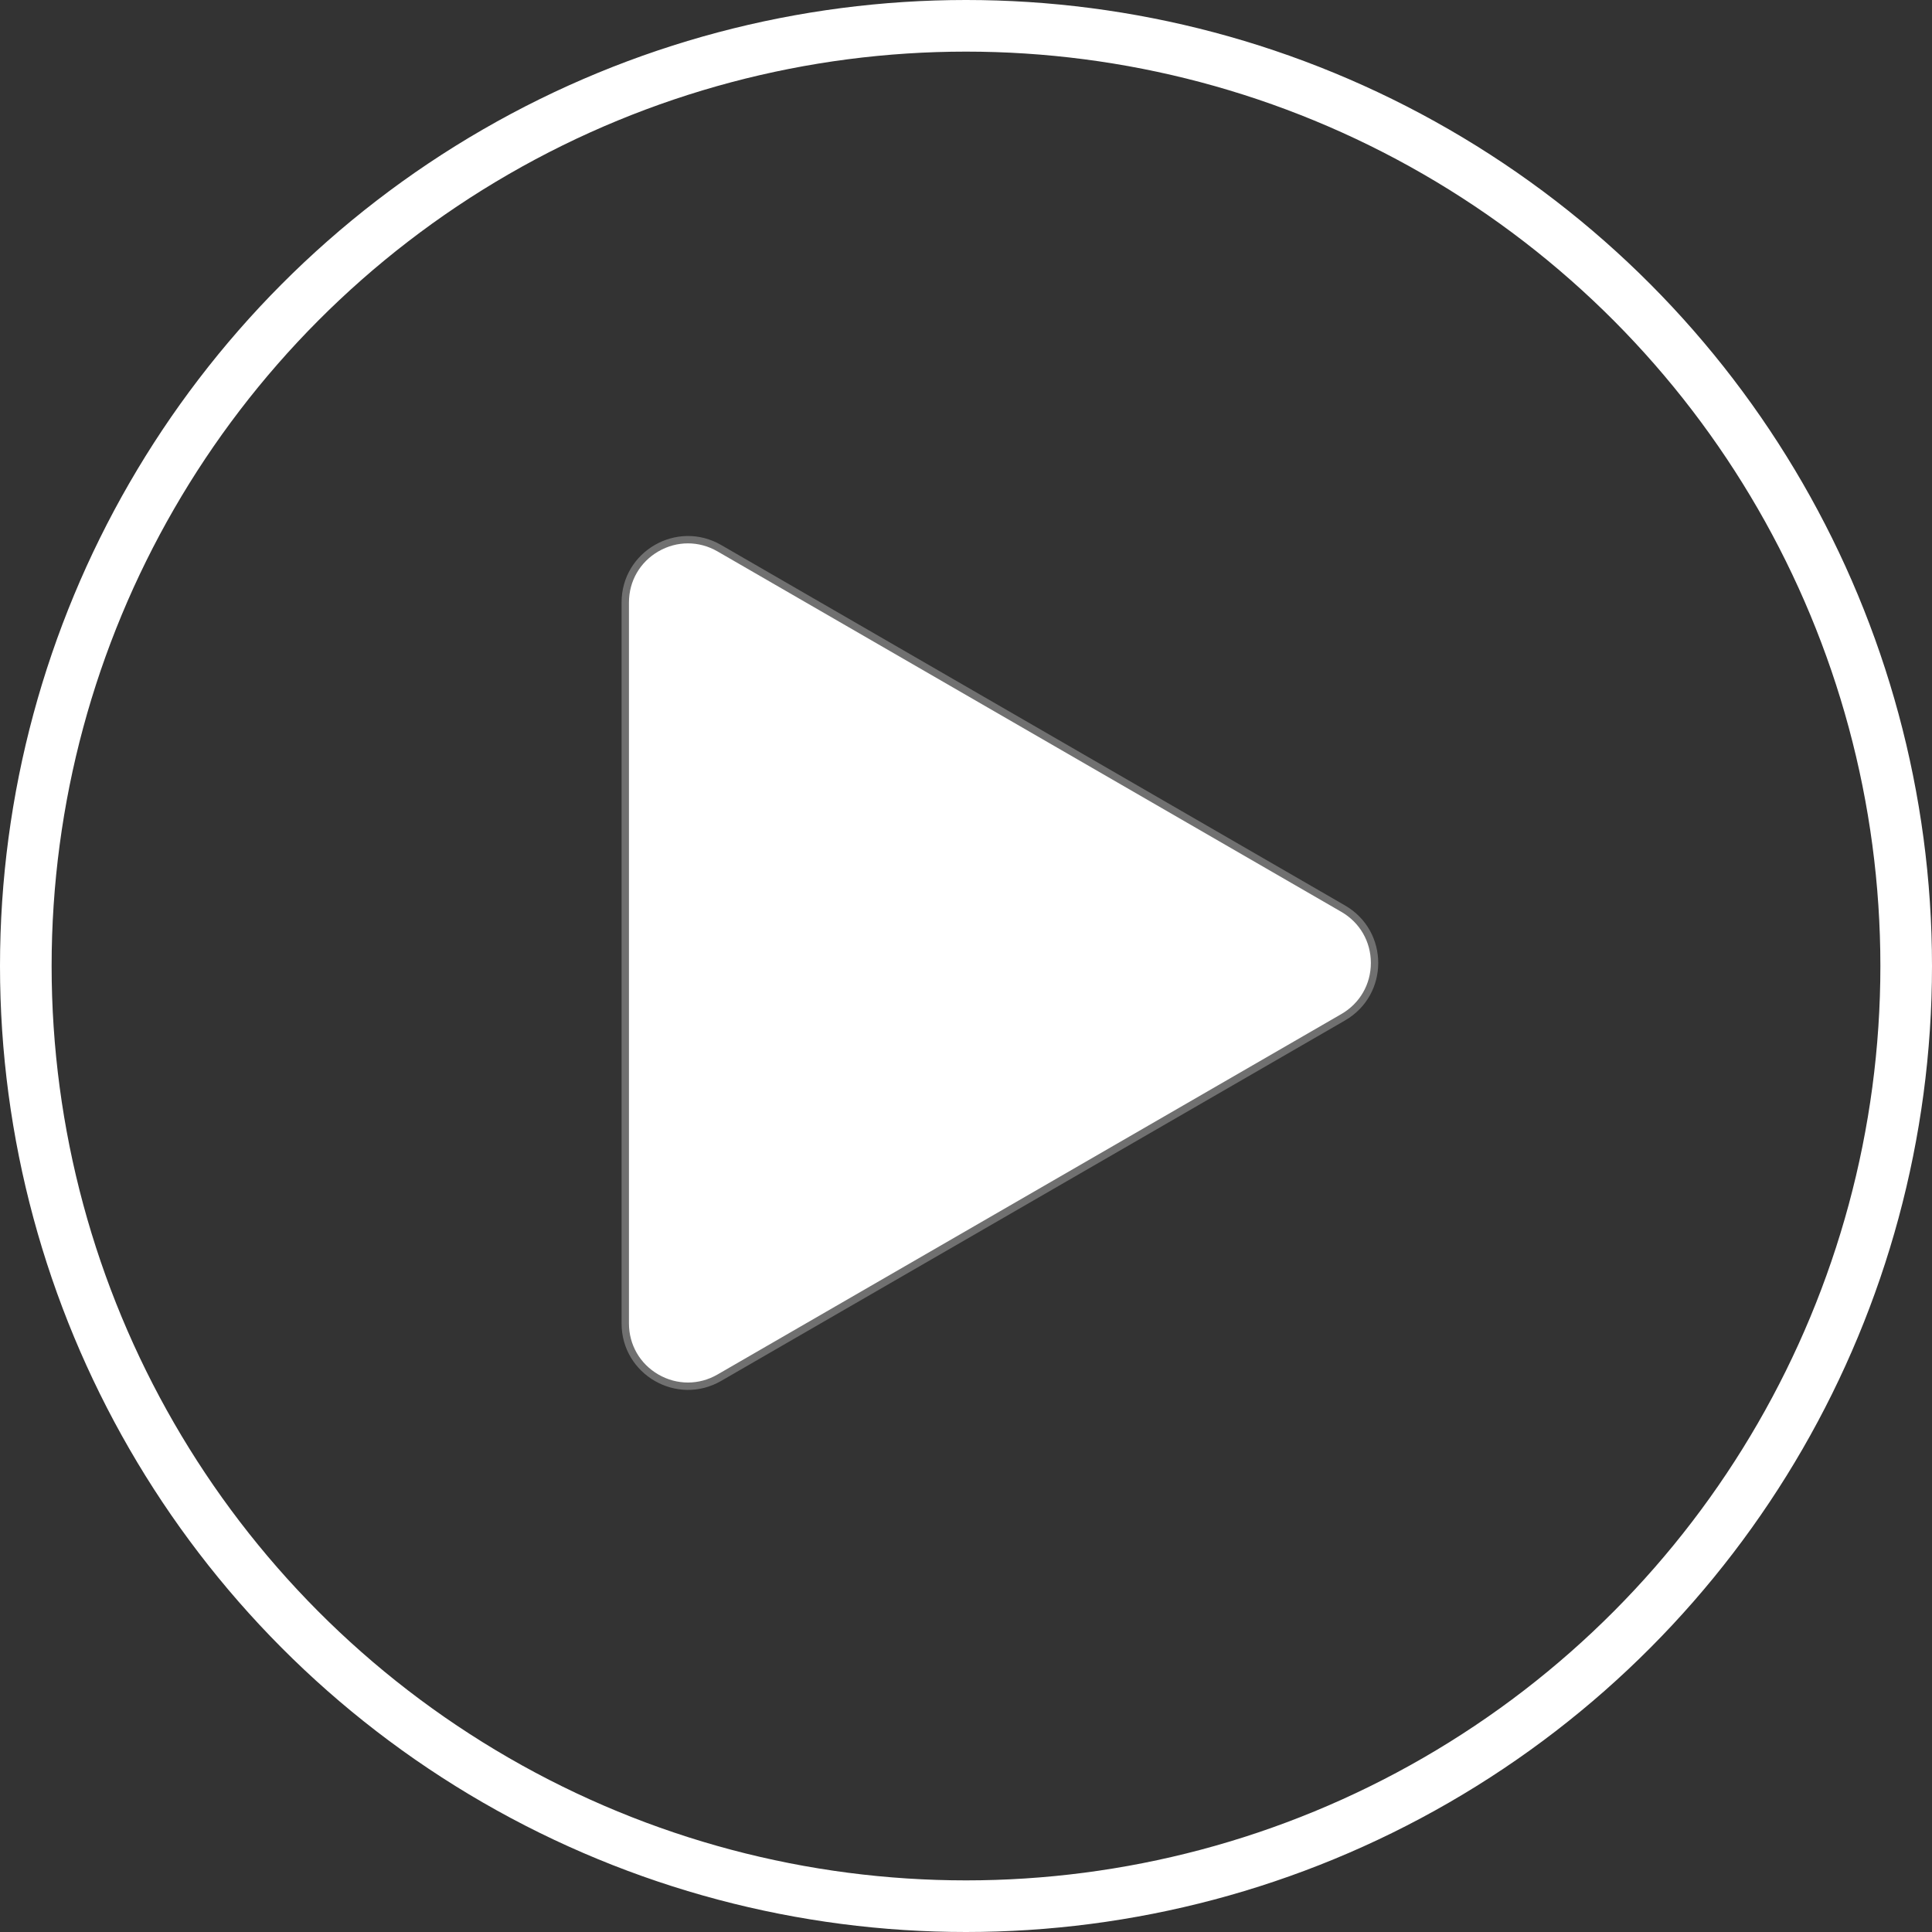 <svg xmlns="http://www.w3.org/2000/svg" width="262" height="262" viewBox="0 0 262 262">
  <rect x="0" y="0" width="262" height="262" fill="#333333" stroke="none"/>
  <g id="Grupo_18220" data-name="Grupo 18220" transform="translate(-792 -6040.615)">
    <g id="Elipse_187" data-name="Elipse 187" transform="translate(792 6040.615)" fill="none" stroke="#fff" stroke-width="7">
      <circle cx="131" cy="131" r="131" stroke="none"/>
      <circle cx="131" cy="131" r="127.5" fill="none"/>
    </g>
    <g id="Polígono_8" data-name="Polígono 8" transform="translate(987.894 6106.721) rotate(90)" fill="#fff">
      <path d="M 113.368 111.102 L 112.868 111.102 L 15.594 111.102 C 12.521 111.102 9.769 109.512 8.232 106.85 C 6.696 104.188 6.697 101.01 8.234 98.349 L 57.121 13.738 C 58.658 11.078 61.409 9.49 64.481 9.49 C 67.553 9.49 70.304 11.078 71.841 13.738 L 120.727 98.349 C 122.265 101.01 122.266 104.188 120.729 106.85 C 119.193 109.512 116.441 111.102 113.368 111.102 Z" stroke="none"/>
      <path d="M 64.481 9.99 C 61.59 9.99 59 11.485 57.554 13.988 L 8.667 98.599 C 7.22 101.104 7.219 104.095 8.665 106.601 C 10.111 109.106 12.702 110.602 15.594 110.602 L 113.368 110.602 C 116.26 110.602 118.851 109.106 120.297 106.601 C 121.742 104.095 121.742 101.104 120.295 98.599 L 71.408 13.988 C 69.962 11.485 67.372 9.99 64.481 9.99 M 64.481 8.99 C 67.511 8.99 70.541 10.489 72.274 13.488 L 121.16 98.099 C 124.627 104.099 120.297 111.602 113.368 111.602 L 15.594 111.602 C 8.665 111.602 4.335 104.099 7.801 98.099 L 56.688 13.488 C 58.421 10.489 61.451 8.99 64.481 8.99 Z" stroke="none" fill="#707070"/>
    </g>
  </g>
</svg>
